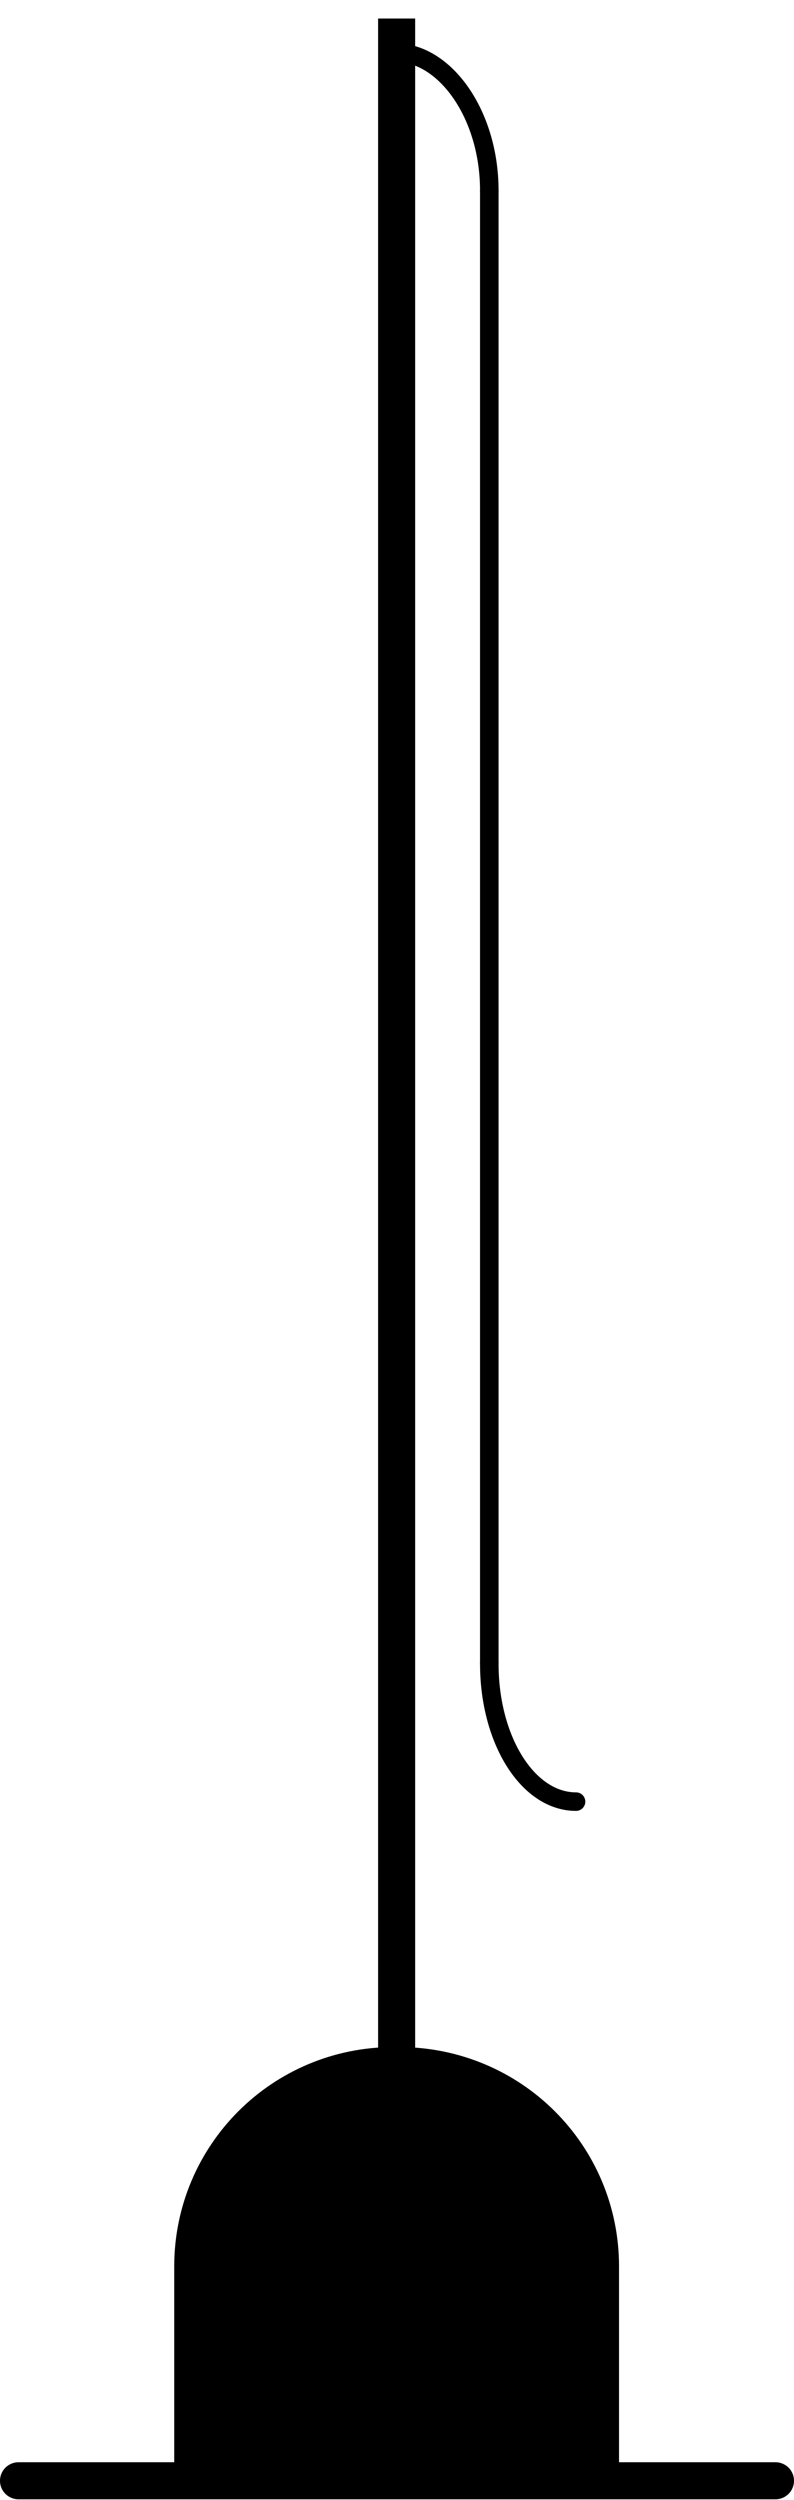 <?xml version="1.0" encoding="UTF-8"?>
<svg id="Capa_2" data-name="Capa 2" xmlns="http://www.w3.org/2000/svg" viewBox="0 0 10.71 33.72">
  <defs>
    <style>
      .cls-1, .cls-2, .cls-3, .cls-4 {
        fill: none;
        stroke: #000;
      }

      .cls-1, .cls-2, .cls-4 {
        stroke-linejoin: round;
      }

      .cls-1, .cls-4 {
        stroke-width: .5px;
      }

      .cls-2, .cls-3 {
        stroke-width: .25px;
      }

      .cls-2, .cls-4 {
        stroke-linecap: round;
      }

      .cls-3 {
        stroke-miterlimit: 10;
      }
    </style>
  </defs>
  <g id="Diseño_limpio" data-name="Diseño limpio">
    <g>
      <path d="M8.1,30.57v2.79H2.6v-2.79c0-1.5,1.21-2.71,2.71-2.71h.07c1.51,0,2.72,1.21,2.72,2.71Z"/>
      <g>
        <line class="cls-4" x1=".25" y1="33.46" x2="10.46" y2="33.46"/>
        <polyline class="cls-1" points="5.35 27.86 5.35 .7 5.35 .25"/>
        <line class="cls-3" x1="6.6" y1="2.57" x2="6.6" y2="22.44"/>
        <path class="cls-2" d="M6.6,2.57c0-1.03-.6-1.86-1.26-1.86"/>
        <path class="cls-2" d="M6.6,22.44c0,1.03.52,1.86,1.17,1.86"/>
        <path class="cls-4" d="M8.1,33.36H2.6v-2.79c0-1.5,1.21-2.71,2.71-2.71h.07c1.51,0,2.72,1.21,2.72,2.71v2.79Z"/>
      </g>
    </g>
  </g>
</svg>